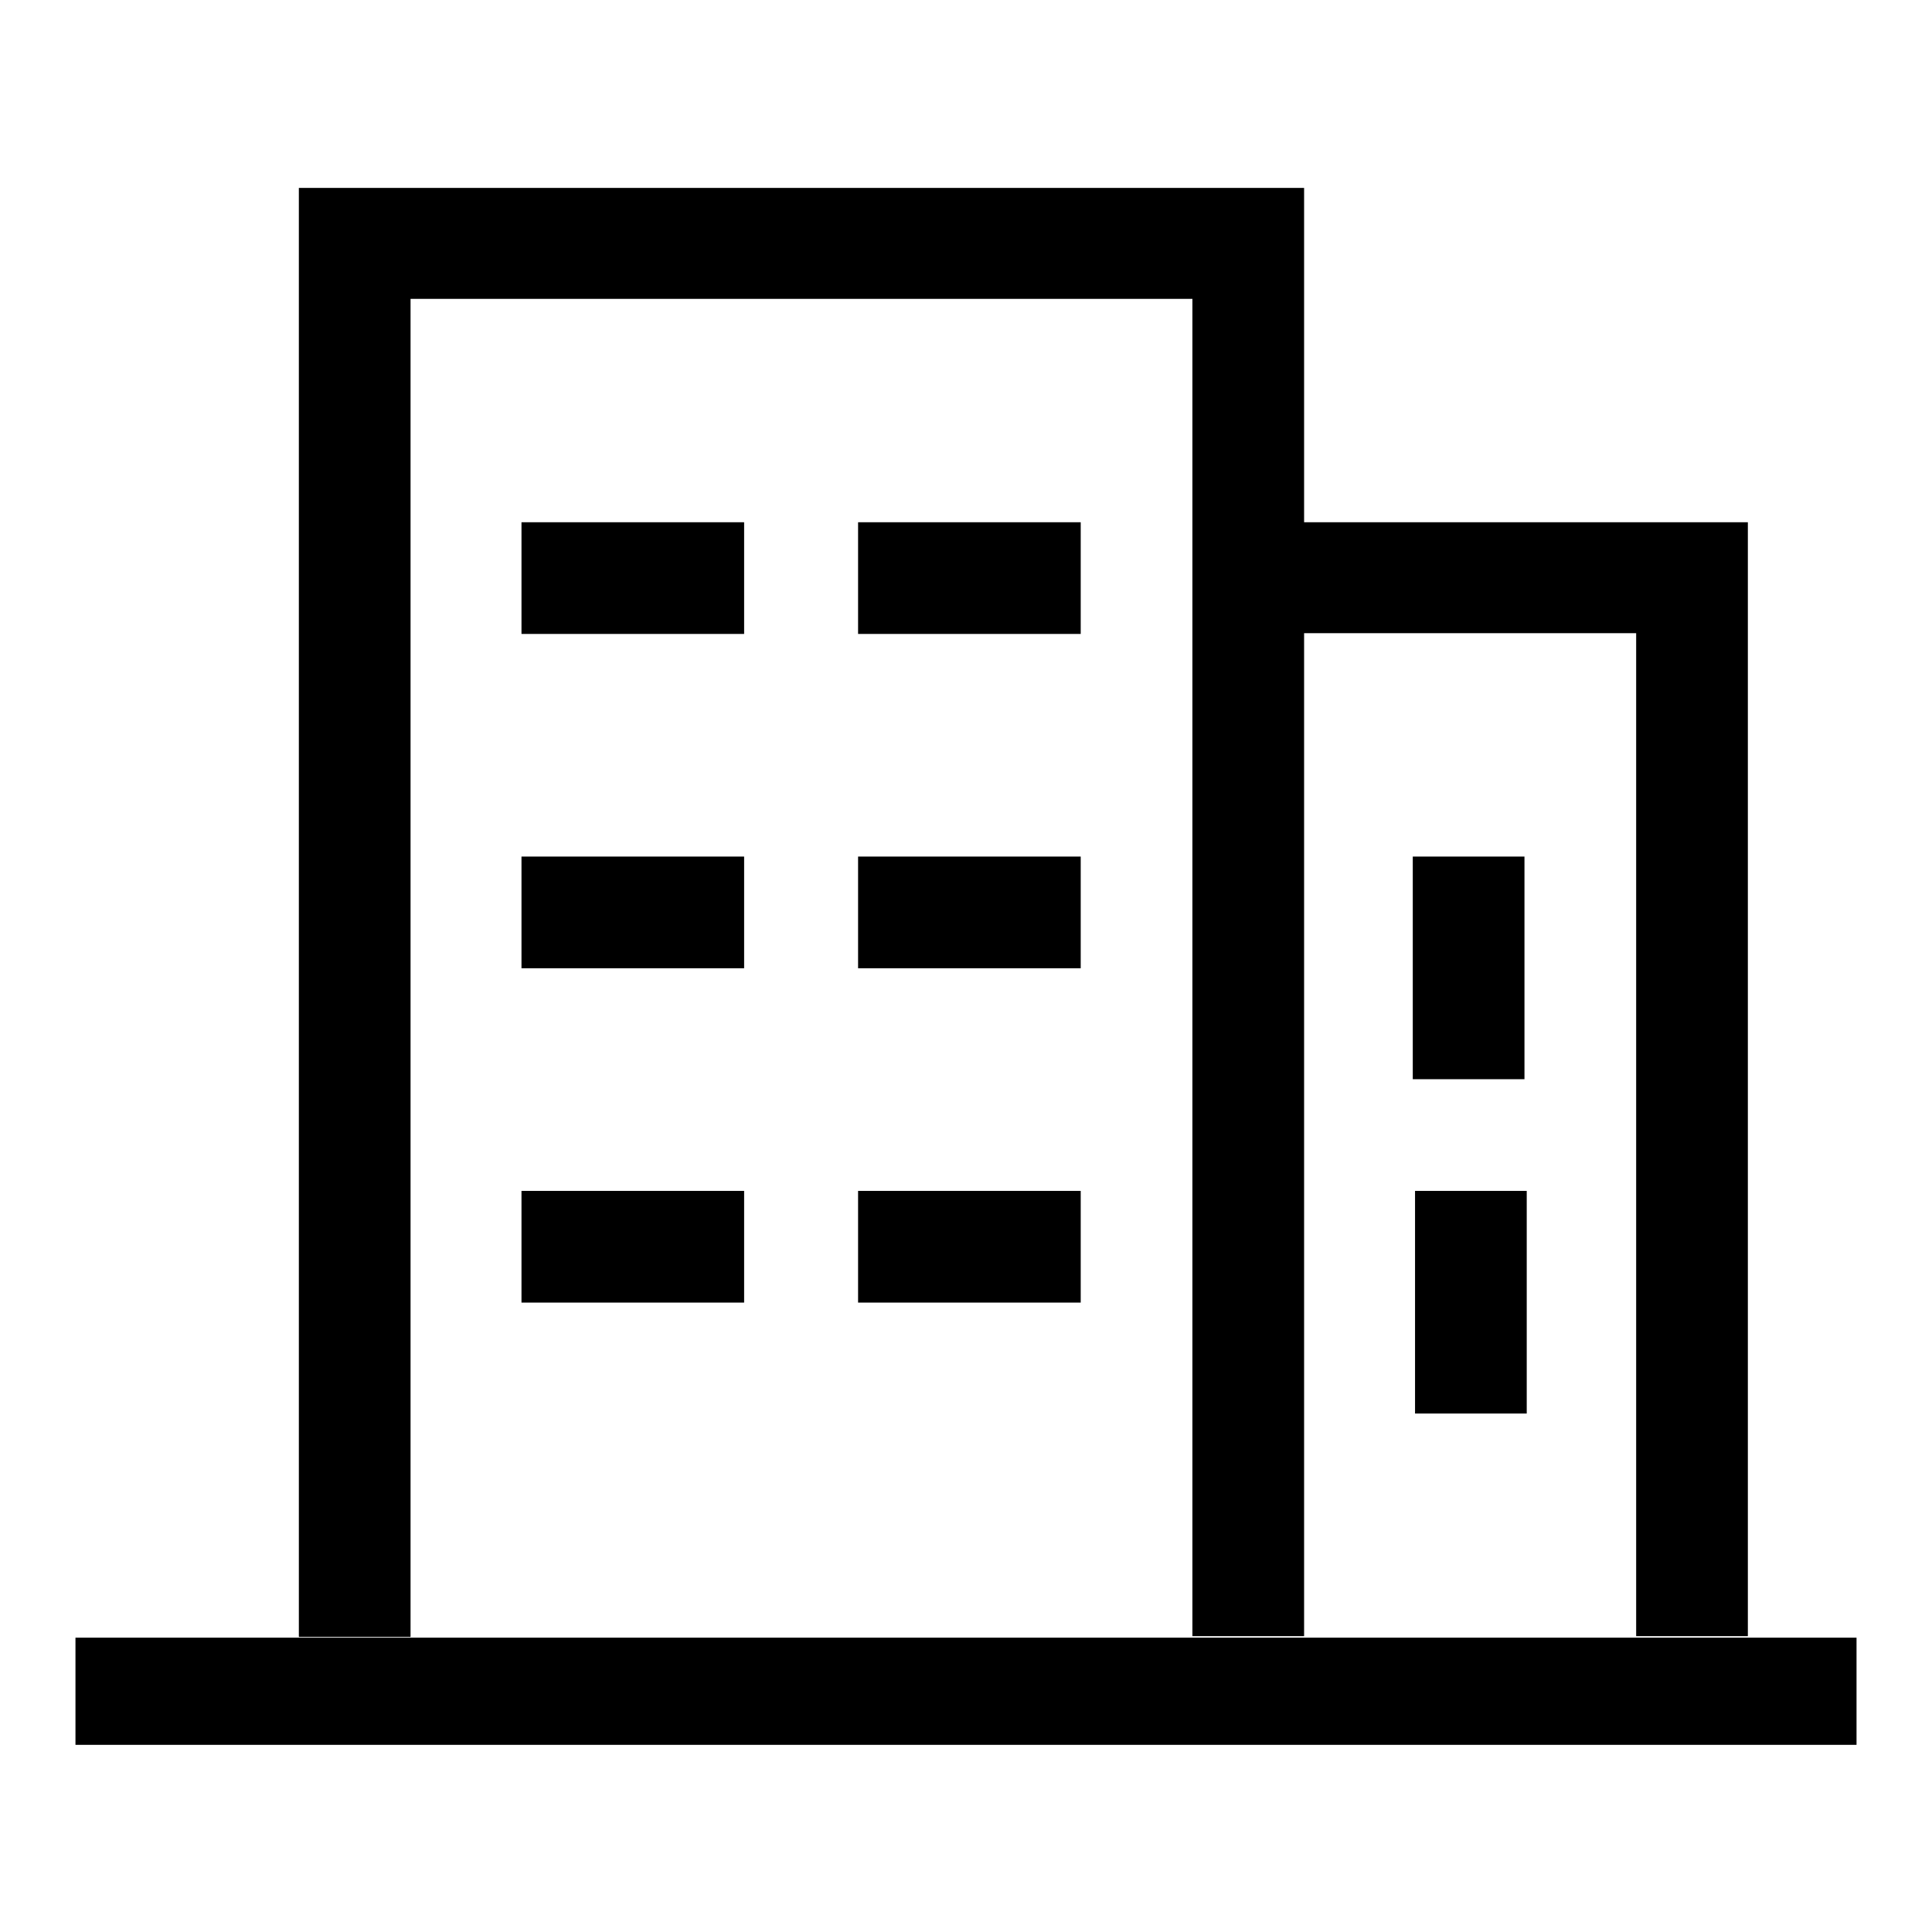 <?xml version="1.0" encoding="utf-8"?>
<!-- Svg Vector Icons : http://www.onlinewebfonts.com/icon -->
<!DOCTYPE svg PUBLIC "-//W3C//DTD SVG 1.1//EN" "http://www.w3.org/Graphics/SVG/1.1/DTD/svg11.dtd">
<svg version="1.1" xmlns="http://www.w3.org/2000/svg" xmlns:xlink="http://www.w3.org/1999/xlink" x="0px" y="0px" viewBox="0 0 256 256" enable-background="new 0 0 256 256" xml:space="preserve">
<g><g><path fill="#000000" d="M69.1,69.2h29.5v14.8H69.1V69.2L69.1,69.2z"/><path fill="#000000" d="M113.7,69.2h29.5v14.8h-29.5V69.2z"/><path fill="#000000" d="M69.1,113.5h29.5v14.8H69.1V113.5L69.1,113.5z"/><path fill="#000000" d="M113.7,113.5h29.5v14.8h-29.5V113.5z"/><path fill="#000000" d="M69.1,157.8h29.5v14.8H69.1V157.8L69.1,157.8z"/><path fill="#000000" d="M113.7,157.8h29.5v14.8h-29.5V157.8z"/><path fill="#000000" d="M187.2,113.5H202V143h-14.8V113.5z"/><path fill="#000000" d="M187.5,157.8h14.8v29.5h-14.8V157.8z"/><path fill="#000000" d="M10,217h236v14.2H10V217L10,217z"/><path fill="#000000" d="M54.3,39.6H158v177.2h14.8V83.9h44v132.9h14.8V69.2h-14.8h-44V39.6V24.9H54.3H39.9h-0.3v192h14.8V39.6z"/></g></g>
</svg>